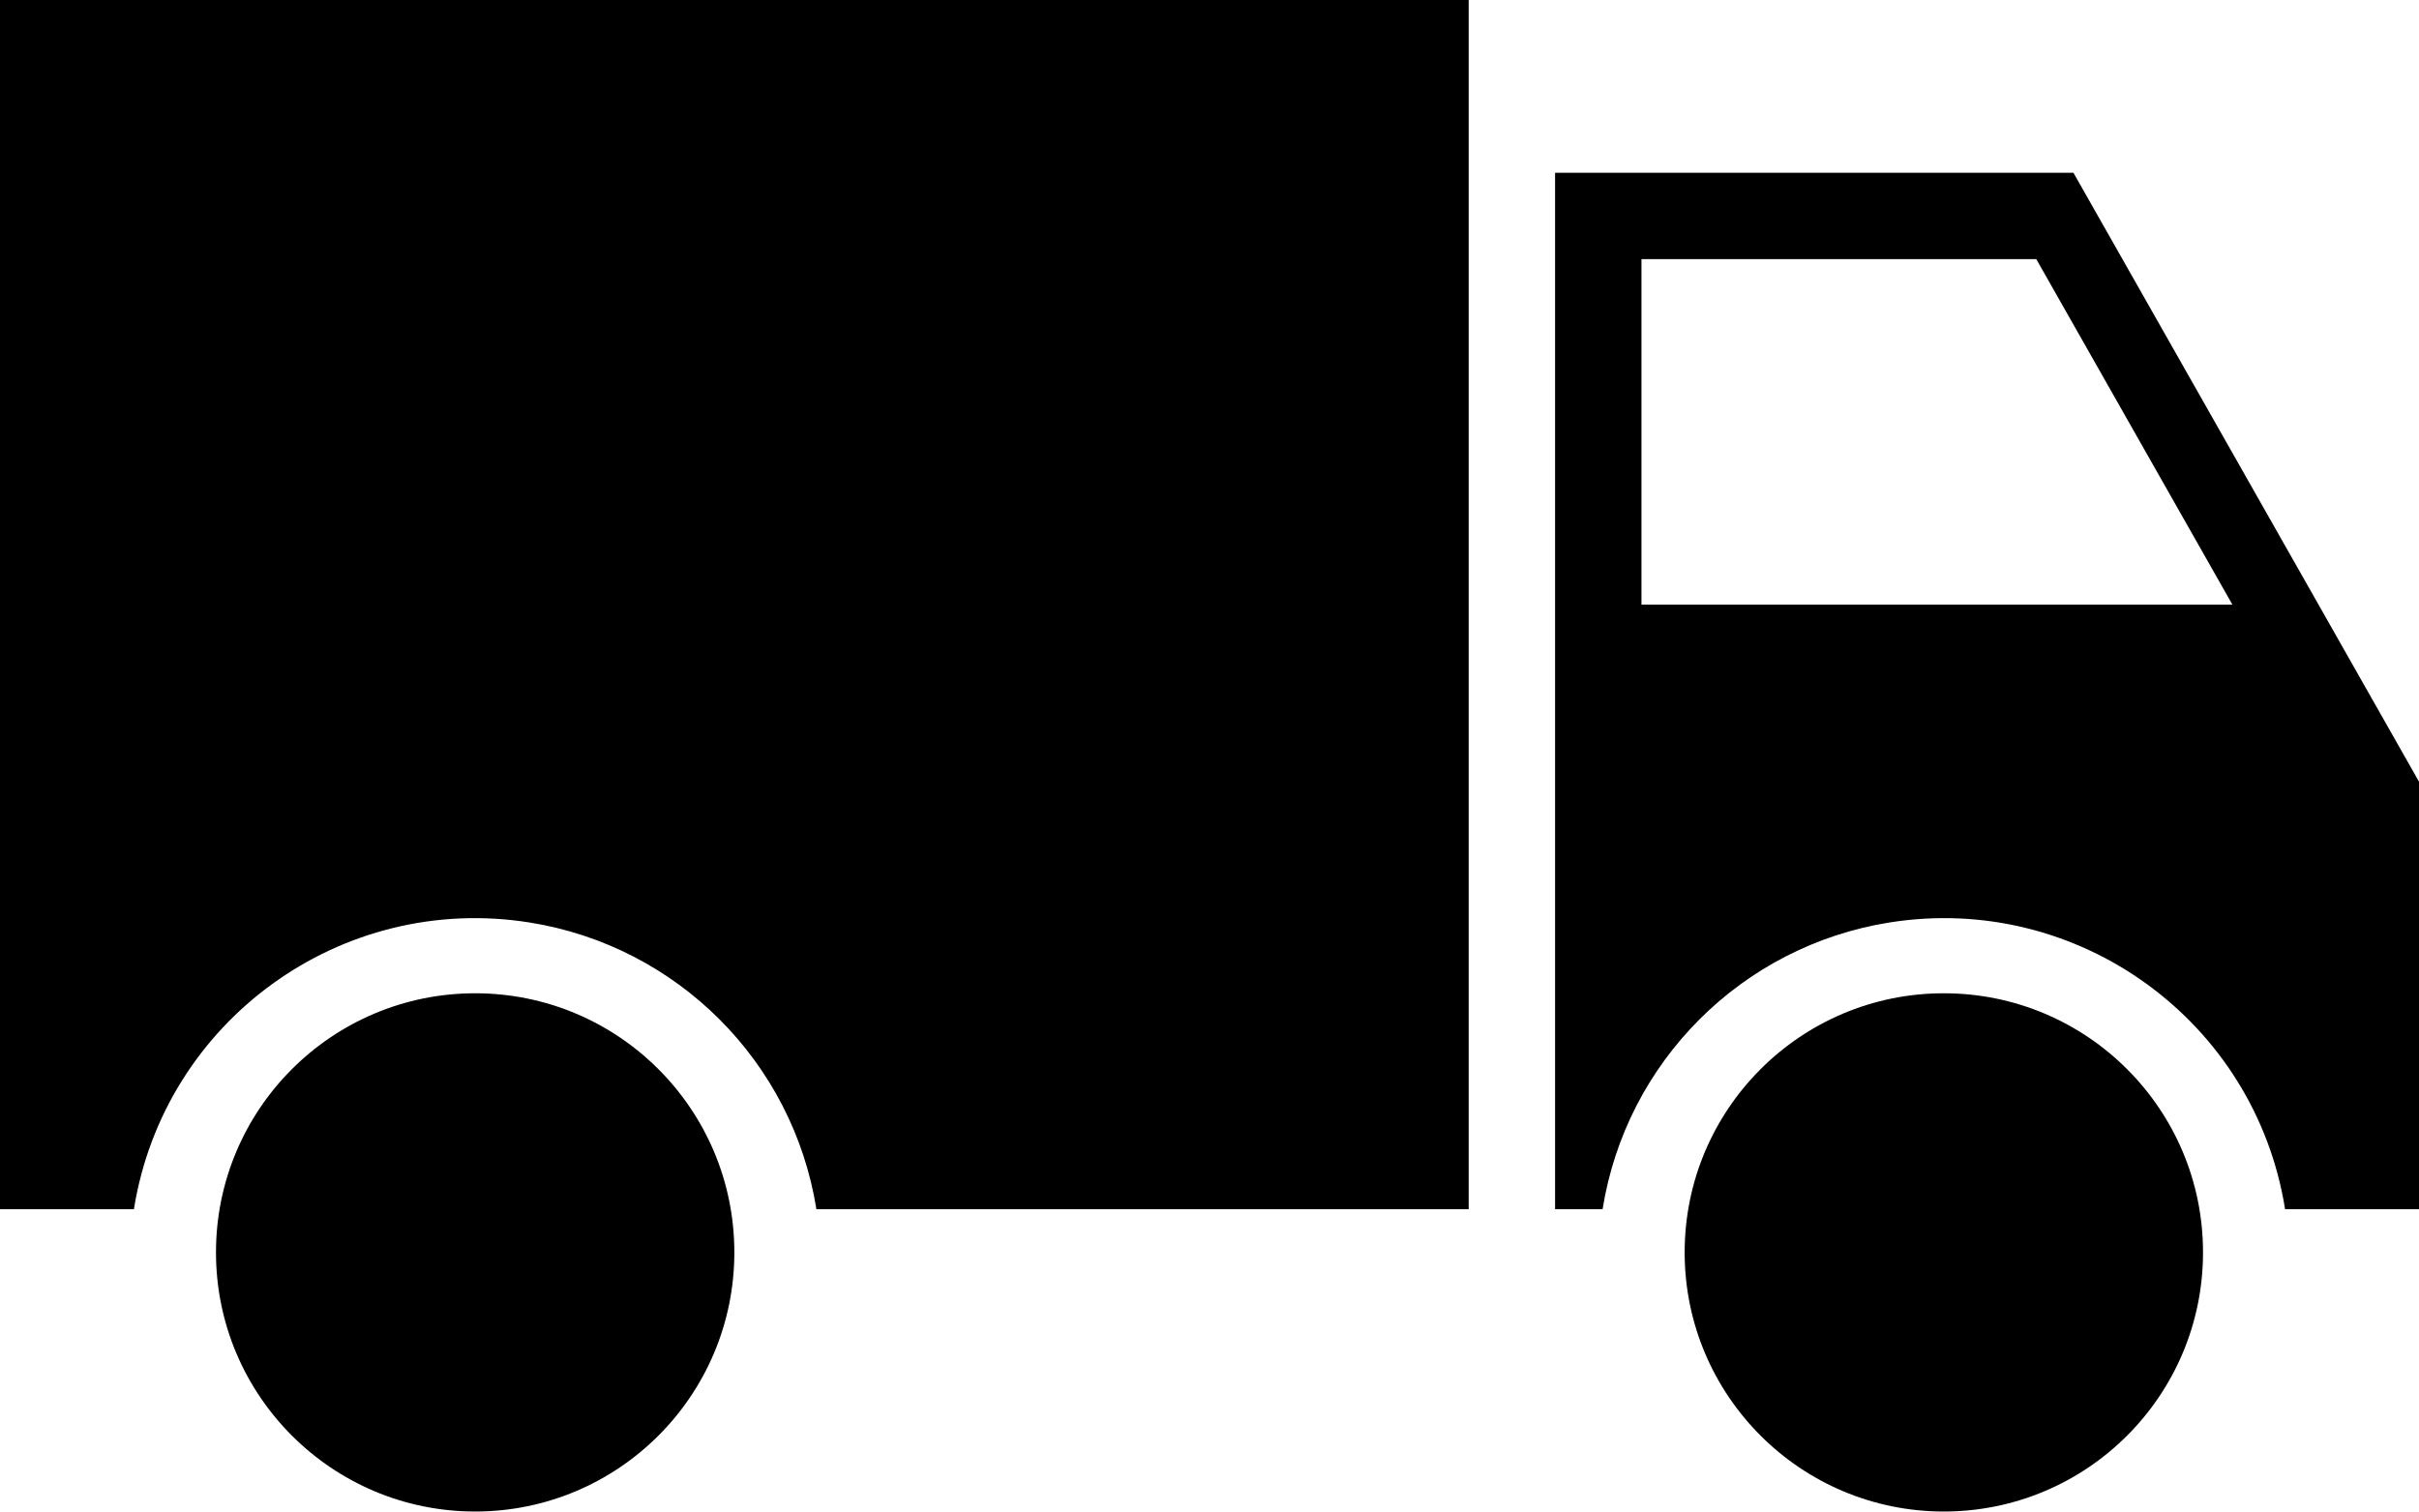 <?xml version="1.0" encoding="utf-8"?>
<!-- Generator: Adobe Illustrator 17.0.0, SVG Export Plug-In . SVG Version: 6.00 Build 0)  -->
<!DOCTYPE svg PUBLIC "-//W3C//DTD SVG 1.1//EN" "http://www.w3.org/Graphics/SVG/1.1/DTD/svg11.dtd">
<svg version="1.1" id="Icons_1_" xmlns="http://www.w3.org/2000/svg" xmlns:xlink="http://www.w3.org/1999/xlink" x="0px" y="0px"
	 width="520.87px" height="325.544px" viewBox="0 0 520.87 325.544" enable-background="new 0 0 520.87 325.544"
	 xml:space="preserve">
<path id="Icons" d="M102.314,213.928c30.822,0,55.808,24.986,55.808,55.807c0,30.822-24.986,55.808-55.808,55.808
	s-55.807-24.986-55.807-55.808C46.506,238.915,71.492,213.928,102.314,213.928 M418.556,213.928
	c30.822,0,55.808,24.986,55.808,55.807c0,30.822-24.986,55.808-55.808,55.808s-55.807-24.986-55.807-55.808
	C362.749,238.915,387.735,213.928,418.556,213.928 M0,260.435h28.834c6.477-40.582,44.627-68.229,85.208-61.751
	c31.768,5.071,56.681,29.983,61.751,61.751h140.449V0H0V260.435z M520.87,260.435h-28.834
	c-6.477-40.582-44.626-68.229-85.208-61.751c-31.768,5.071-56.681,29.983-61.751,61.751h-10.232V37.206H446.46l74.41,131.148
	L520.87,260.435L520.87,260.435z M353.448,55.807v74.41h127.241l-42.228-74.41H353.448z"/>
</svg>
